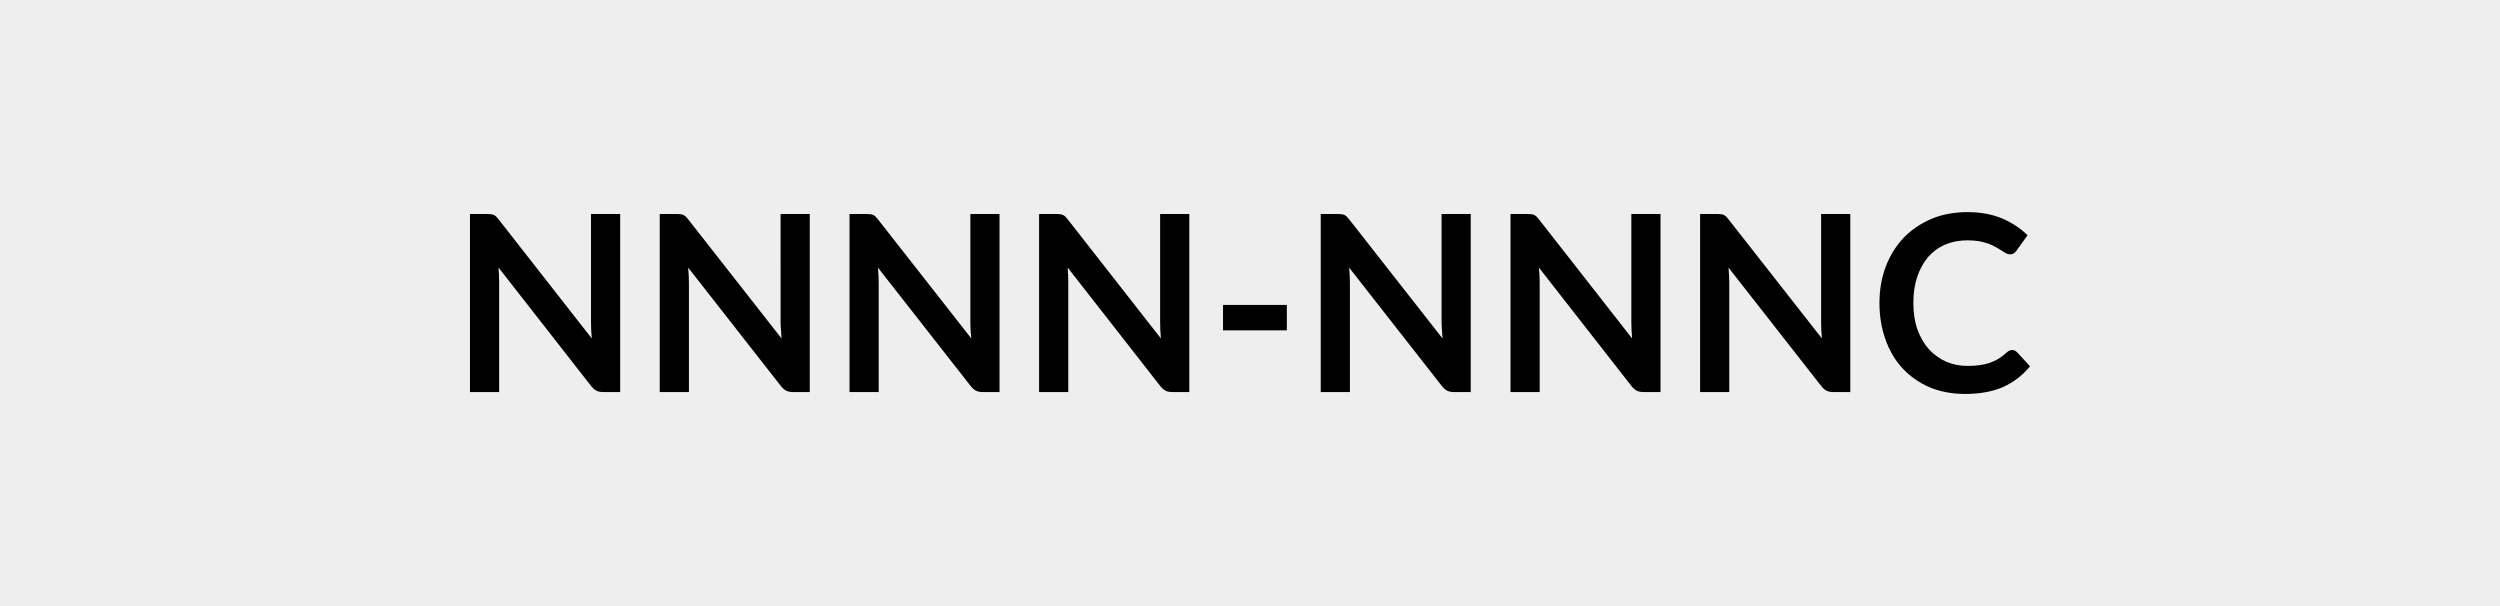 <svg xmlns="http://www.w3.org/2000/svg" width="132" height="32" viewBox="0 0 132 32"><rect width="100%" height="100%" fill="#EEE"/><path d="M31.205 11.3h1.54v9.4h-.9q-.21 0-.35-.07t-.27-.23l-4.9-6.27q.03.43.03.8v5.77h-1.54v-9.4h.92q.11 0 .19.01t.15.04q.06.03.12.08.05.06.13.15l4.92 6.29q-.02-.23-.03-.45t-.01-.41zm10.01 0h1.54v9.4h-.89q-.21 0-.35-.07t-.27-.23l-4.91-6.27q.04.43.04.8v5.77h-1.54v-9.4h.92q.11 0 .19.01t.14.04.12.08q.06.06.13.15l4.93 6.29q-.02-.23-.03-.45-.02-.22-.02-.41zm10.02 0h1.54v9.4h-.9q-.2 0-.34-.07t-.27-.23l-4.91-6.27q.04.43.04.8v5.77h-1.54v-9.4h.91q.11 0 .2.01.08.01.14.04t.12.08q.06.06.13.15l4.93 6.29-.04-.45q-.01-.22-.01-.41zm10.02 0h1.54v9.4h-.9q-.21 0-.35-.07t-.27-.23l-4.9-6.27q.03.43.03.8v5.77h-1.54v-9.4h.92q.11 0 .19.01t.15.04q.06.03.12.08.05.06.13.15l4.92 6.29q-.02-.23-.03-.45t-.01-.41zm3.32 6.14V16.1h3.37v1.34zm11.54-6.14h1.54v9.4h-.89q-.21 0-.35-.07t-.27-.23l-4.91-6.27q.04.43.04.8v5.77h-1.54v-9.4h.92q.11 0 .19.01t.14.04.12.08q.06.06.13.15l4.93 6.29q-.02-.23-.03-.45-.02-.22-.02-.41zm10.02 0h1.54v9.4h-.9q-.21 0-.35-.07t-.27-.23l-4.9-6.27q.04.43.04.8v5.77h-1.54v-9.4h.91q.11 0 .19.01.09.01.15.04t.12.08q.06.06.13.15l4.92 6.29q-.02-.23-.03-.45t-.01-.41zm10.02 0h1.54v9.4h-.9q-.21 0-.35-.07t-.27-.23l-4.91-6.27q.04.43.04.8v5.77h-1.54v-9.4h.92q.11 0 .19.01t.14.04q.07.03.12.08.06.06.13.15l4.93 6.29q-.02-.23-.03-.45t-.01-.41zm10.08 7.18q.15 0 .26.11l.69.75q-.58.71-1.41 1.09-.84.37-2.01.37-1.04 0-1.88-.35-.83-.36-1.43-1-.59-.64-.9-1.52-.32-.88-.32-1.93 0-1.06.34-1.94t.95-1.52q.62-.63 1.47-.99.85-.35 1.88-.35t1.83.33q.79.34 1.35.89l-.58.81q-.05.08-.14.14-.08.06-.22.06-.1 0-.2-.06-.11-.05-.23-.14-.12-.08-.29-.17-.16-.1-.37-.18-.22-.08-.5-.14-.28-.05-.65-.05-.63 0-1.16.22-.52.22-.9.65-.37.43-.58 1.04t-.21 1.4.22 1.41q.23.62.61 1.04.39.42.91.65.52.22 1.11.22.36 0 .65-.04t.53-.12q.25-.09.47-.22.21-.13.43-.33.06-.06.13-.09.08-.04.15-.04"/></svg>